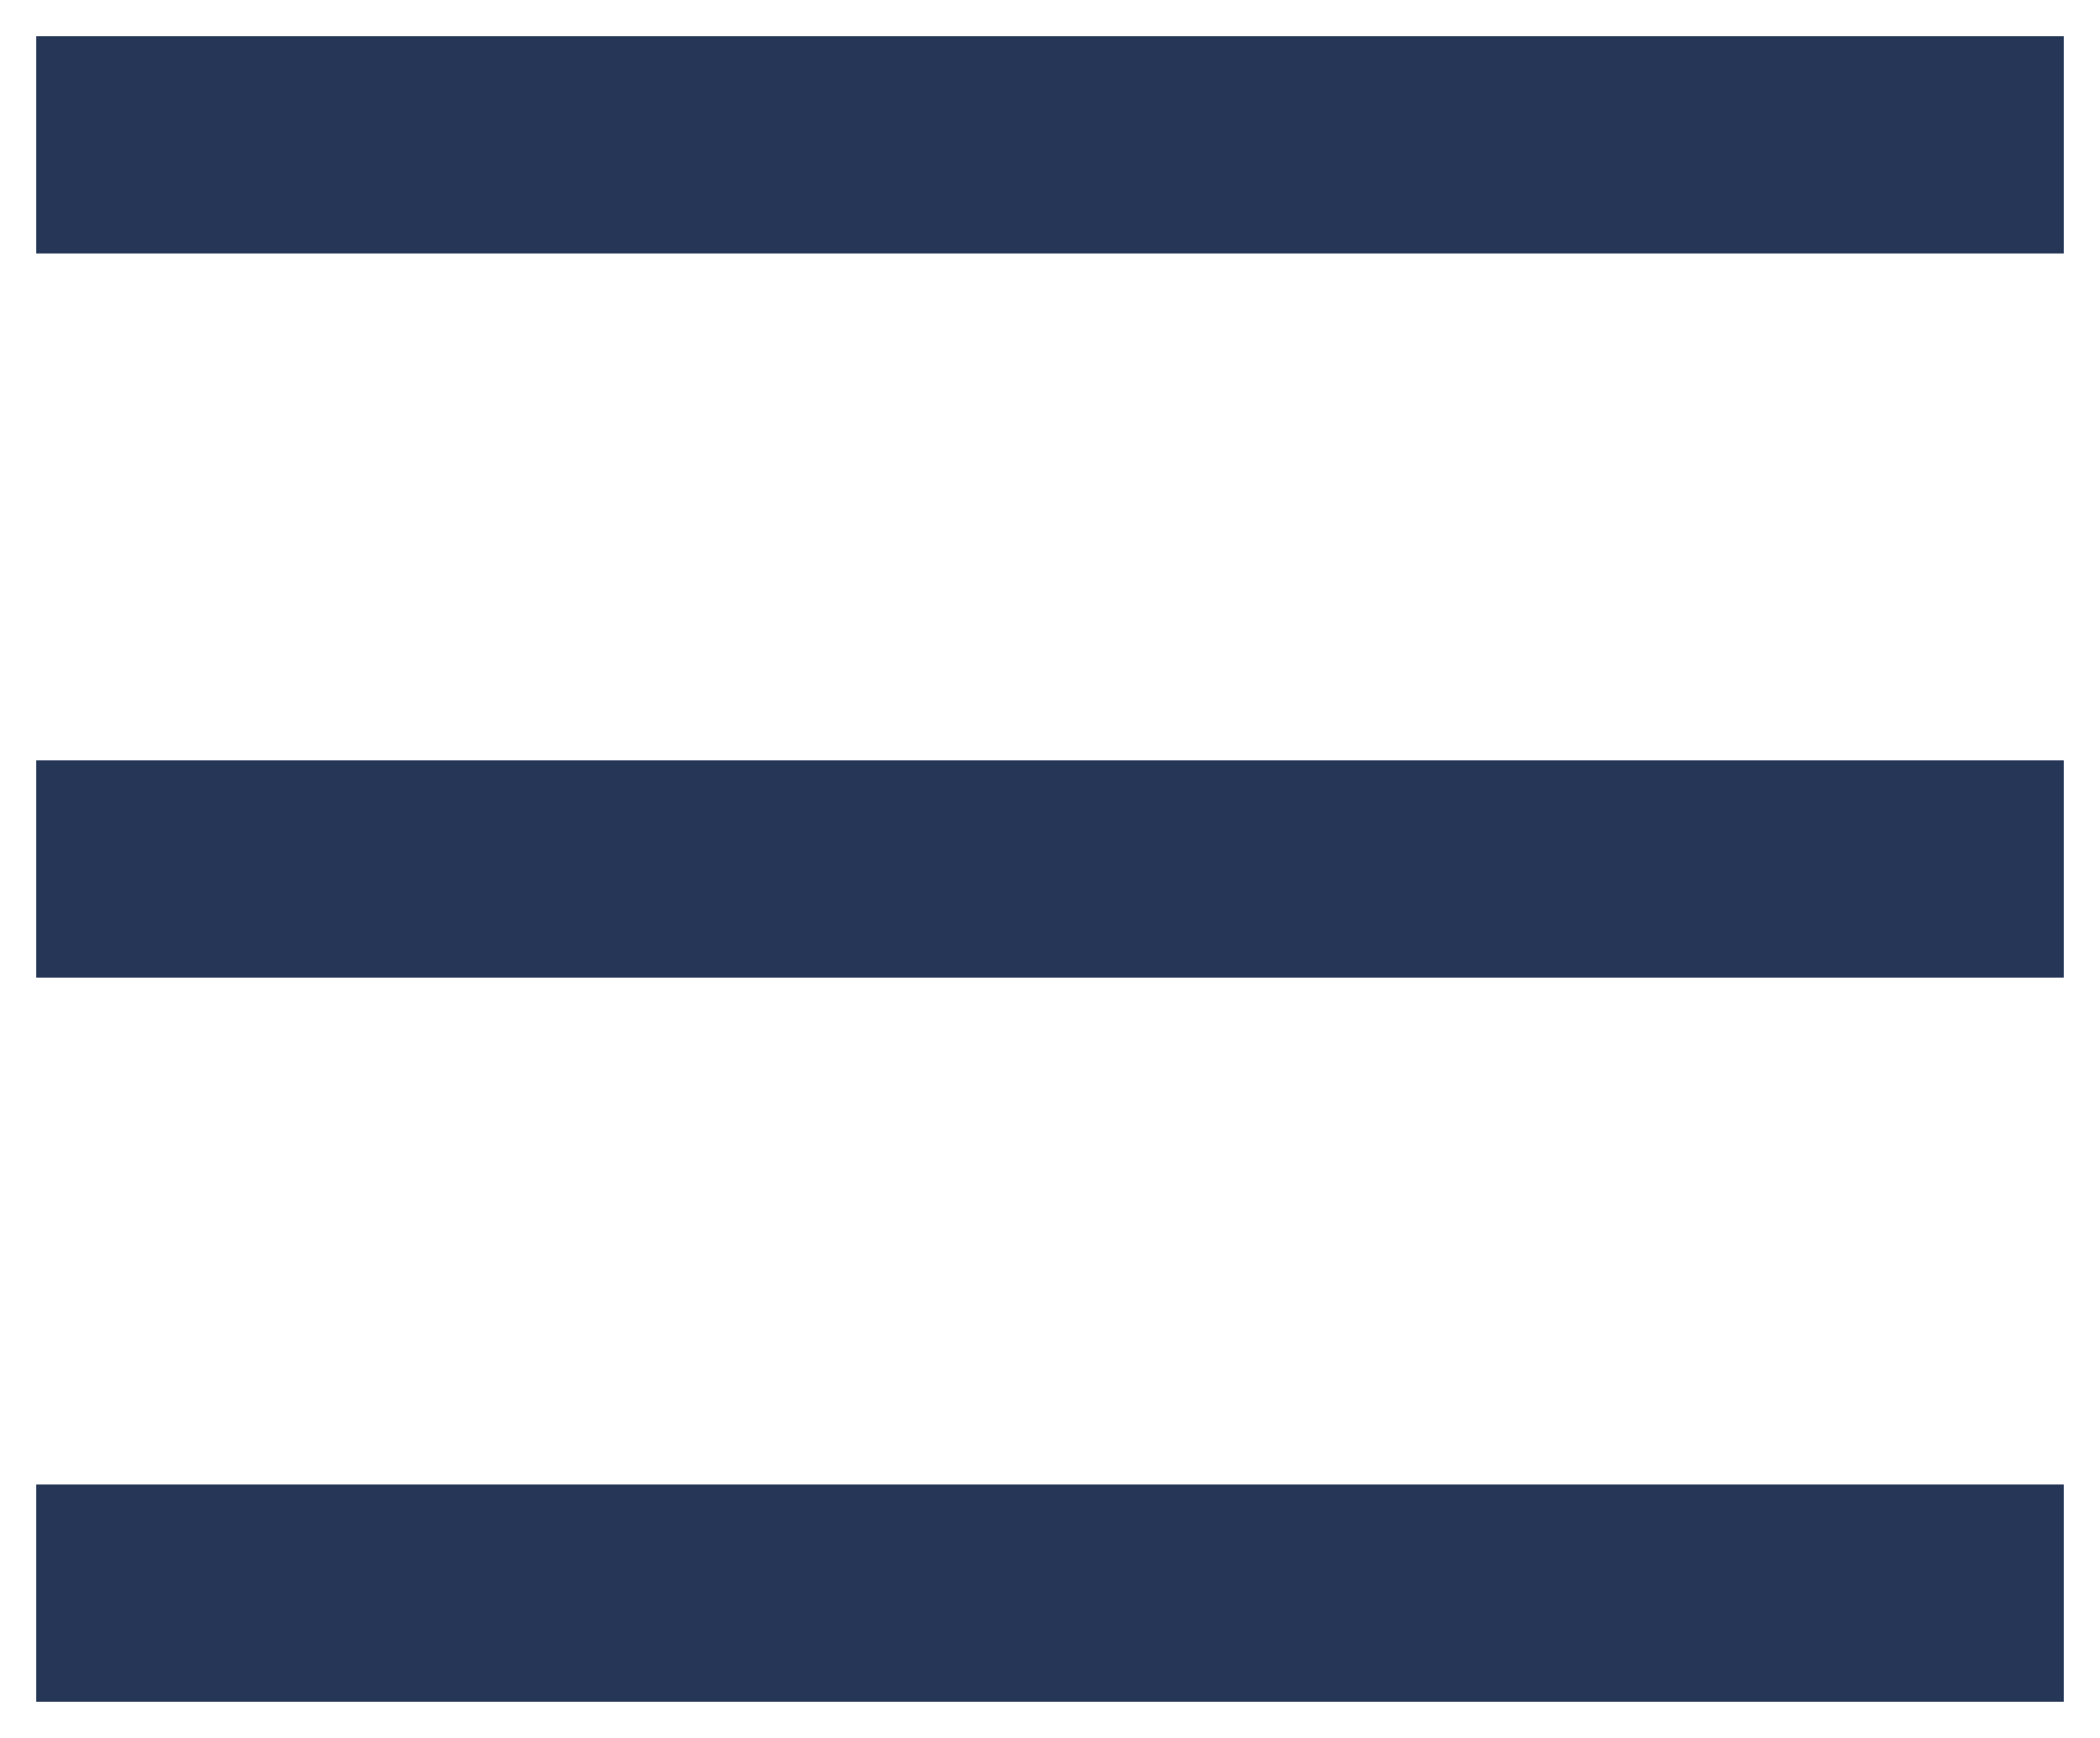 <svg width="29" height="24" viewBox="0 0 29 24" fill="none" xmlns="http://www.w3.org/2000/svg">
<path d="M2 22H27" stroke="#253657" stroke-width="3" stroke-linecap="square"/>
<path d="M2 12H27" stroke="#253657" stroke-width="3" stroke-linecap="square"/>
<path d="M2 2H27" stroke="#253657" stroke-width="3" stroke-linecap="square"/>
</svg>
	